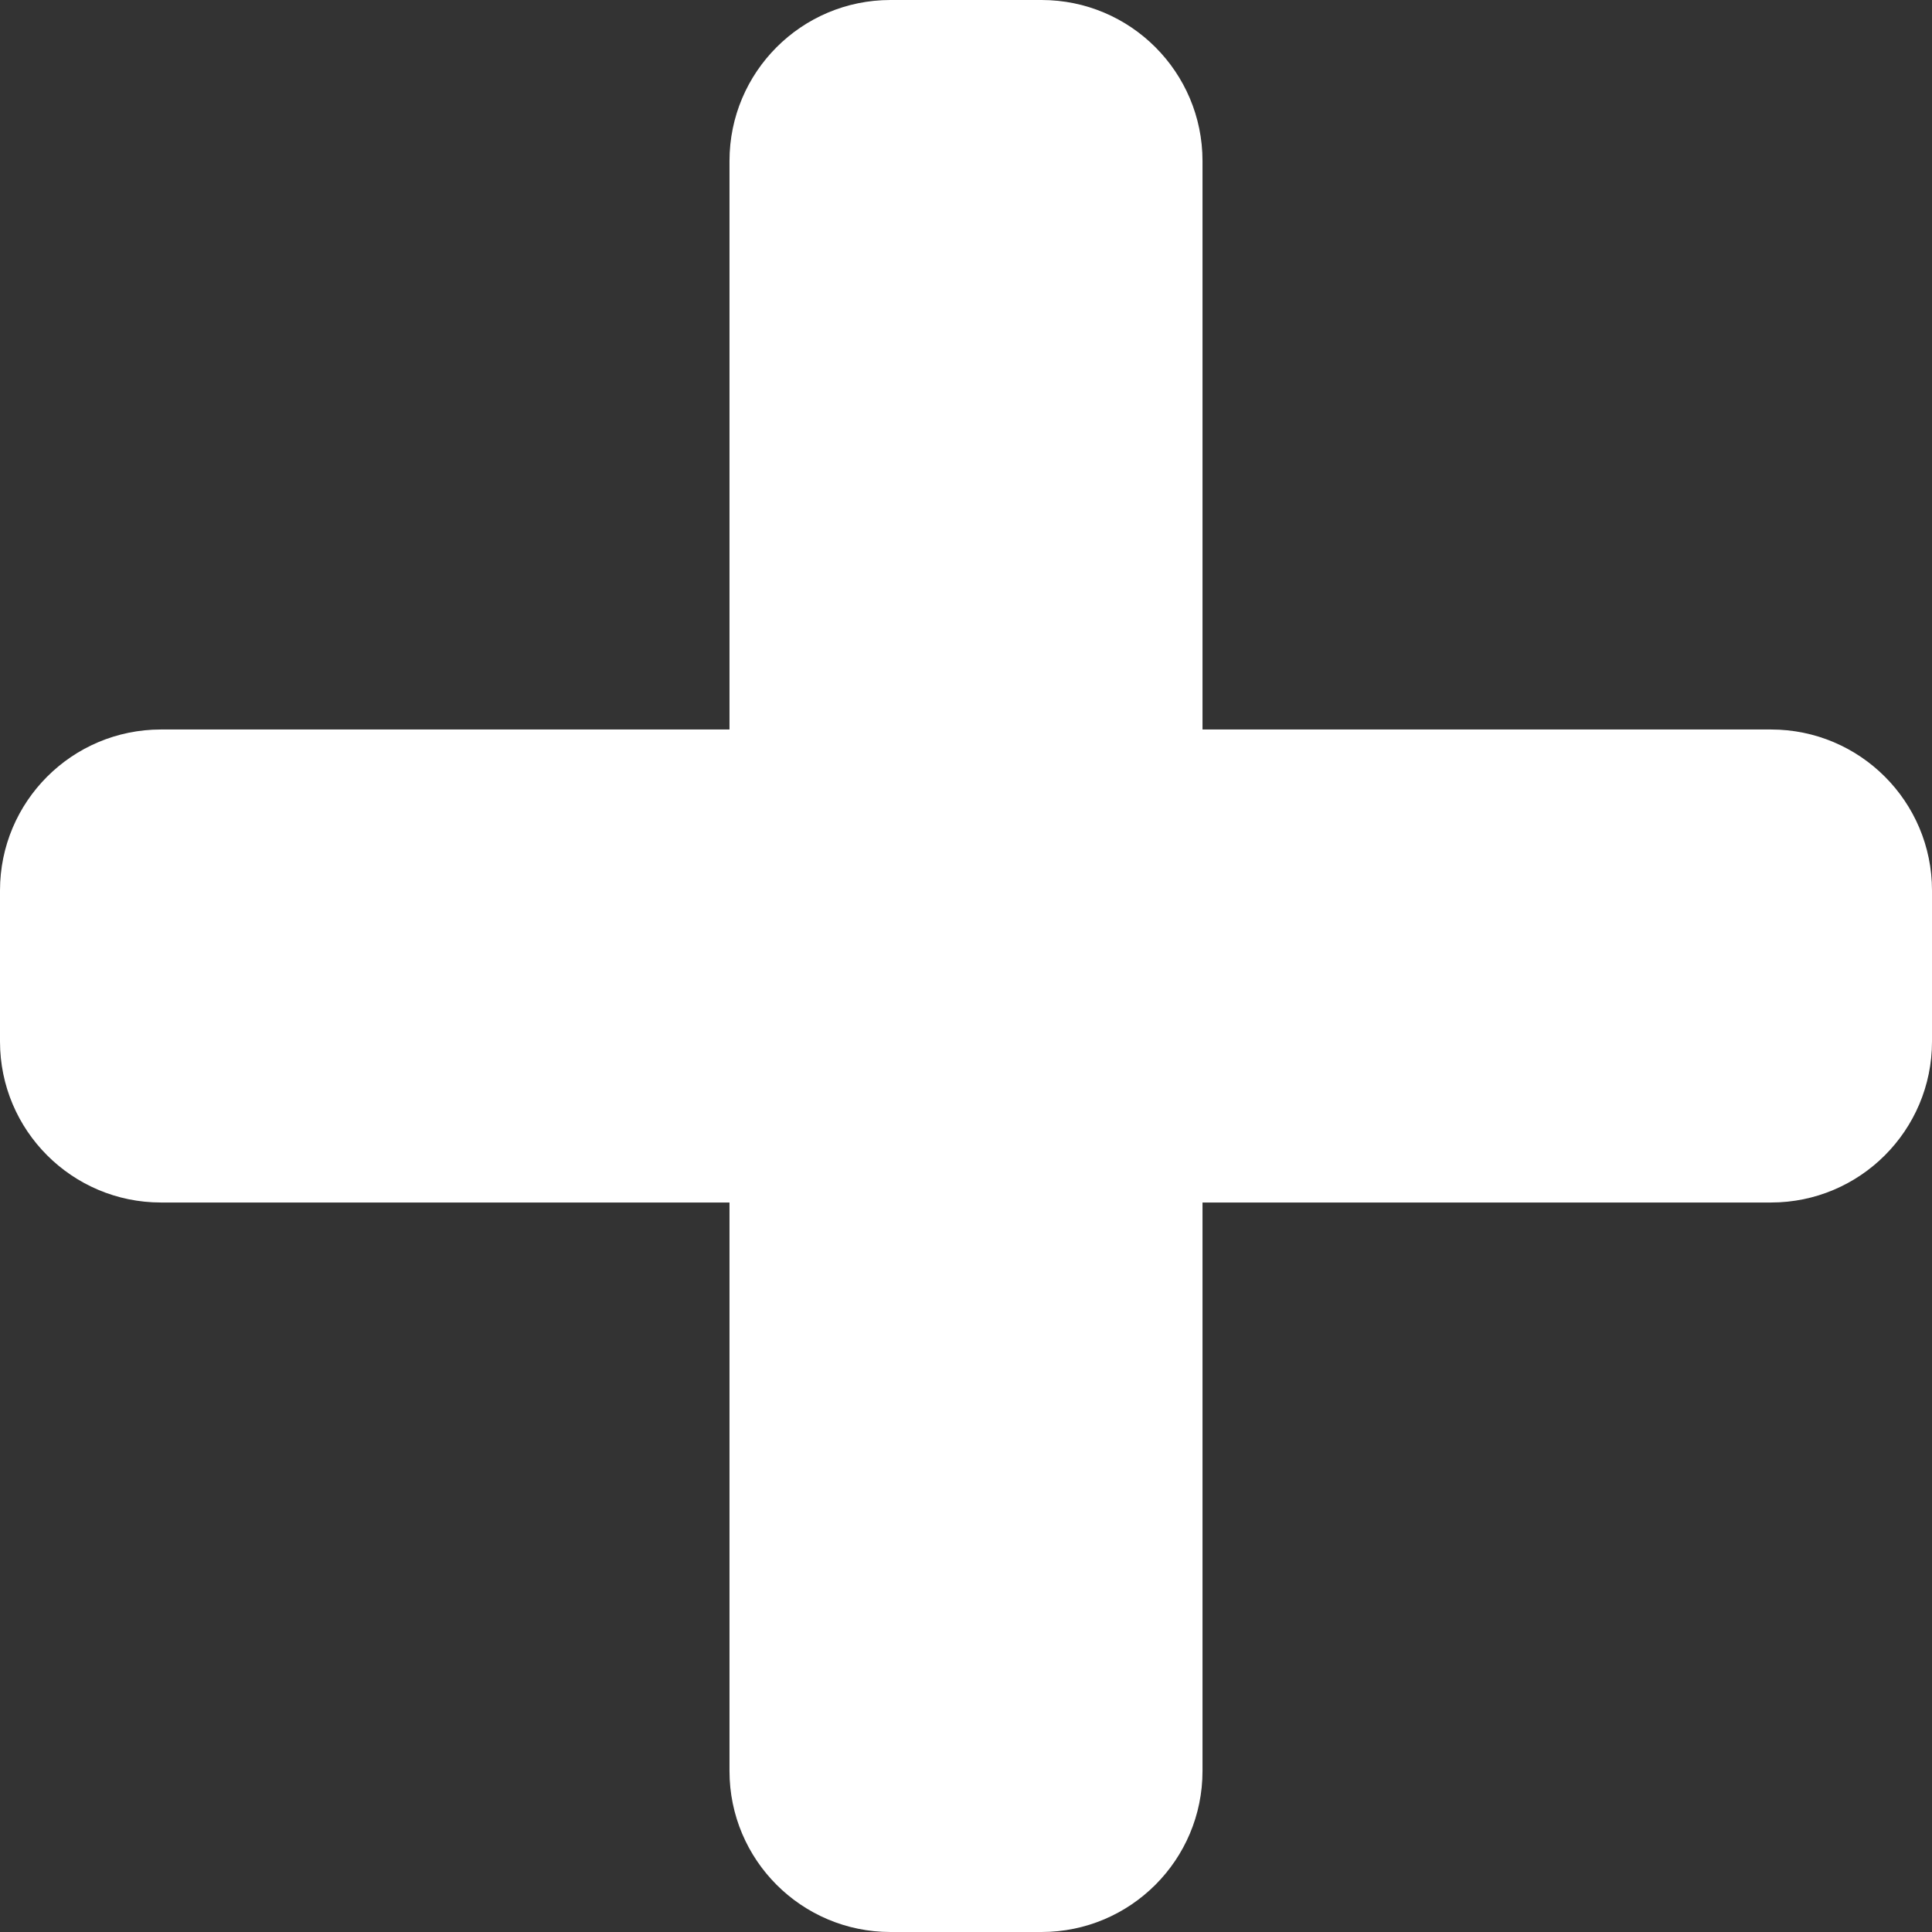 <svg width="60" height="60" viewBox="0 0 60 60" fill="none" xmlns="http://www.w3.org/2000/svg">
<rect x="0" y="0" width="60" height="60" fill="#333333" stroke="none"/>
<path d="M60 27.655C60 24.893 57.761 22.655 55 22.655H5C2.239 22.655 0 24.893 0 27.655V32.345C0 35.106 2.239 37.345 5 37.345H55C57.761 37.345 60 35.106 60 32.345V27.655Z" fill="white"/>
<path d="M32.345 60C35.106 60 37.345 57.761 37.345 55L37.345 5C37.345 2.239 35.106 -9.78513e-08 32.345 -2.18557e-07L27.655 -4.23568e-07C24.893 -5.44273e-07 22.655 2.239 22.655 5L22.655 55C22.655 57.761 24.893 60 27.655 60L32.345 60Z" fill="white"/>
</svg>
